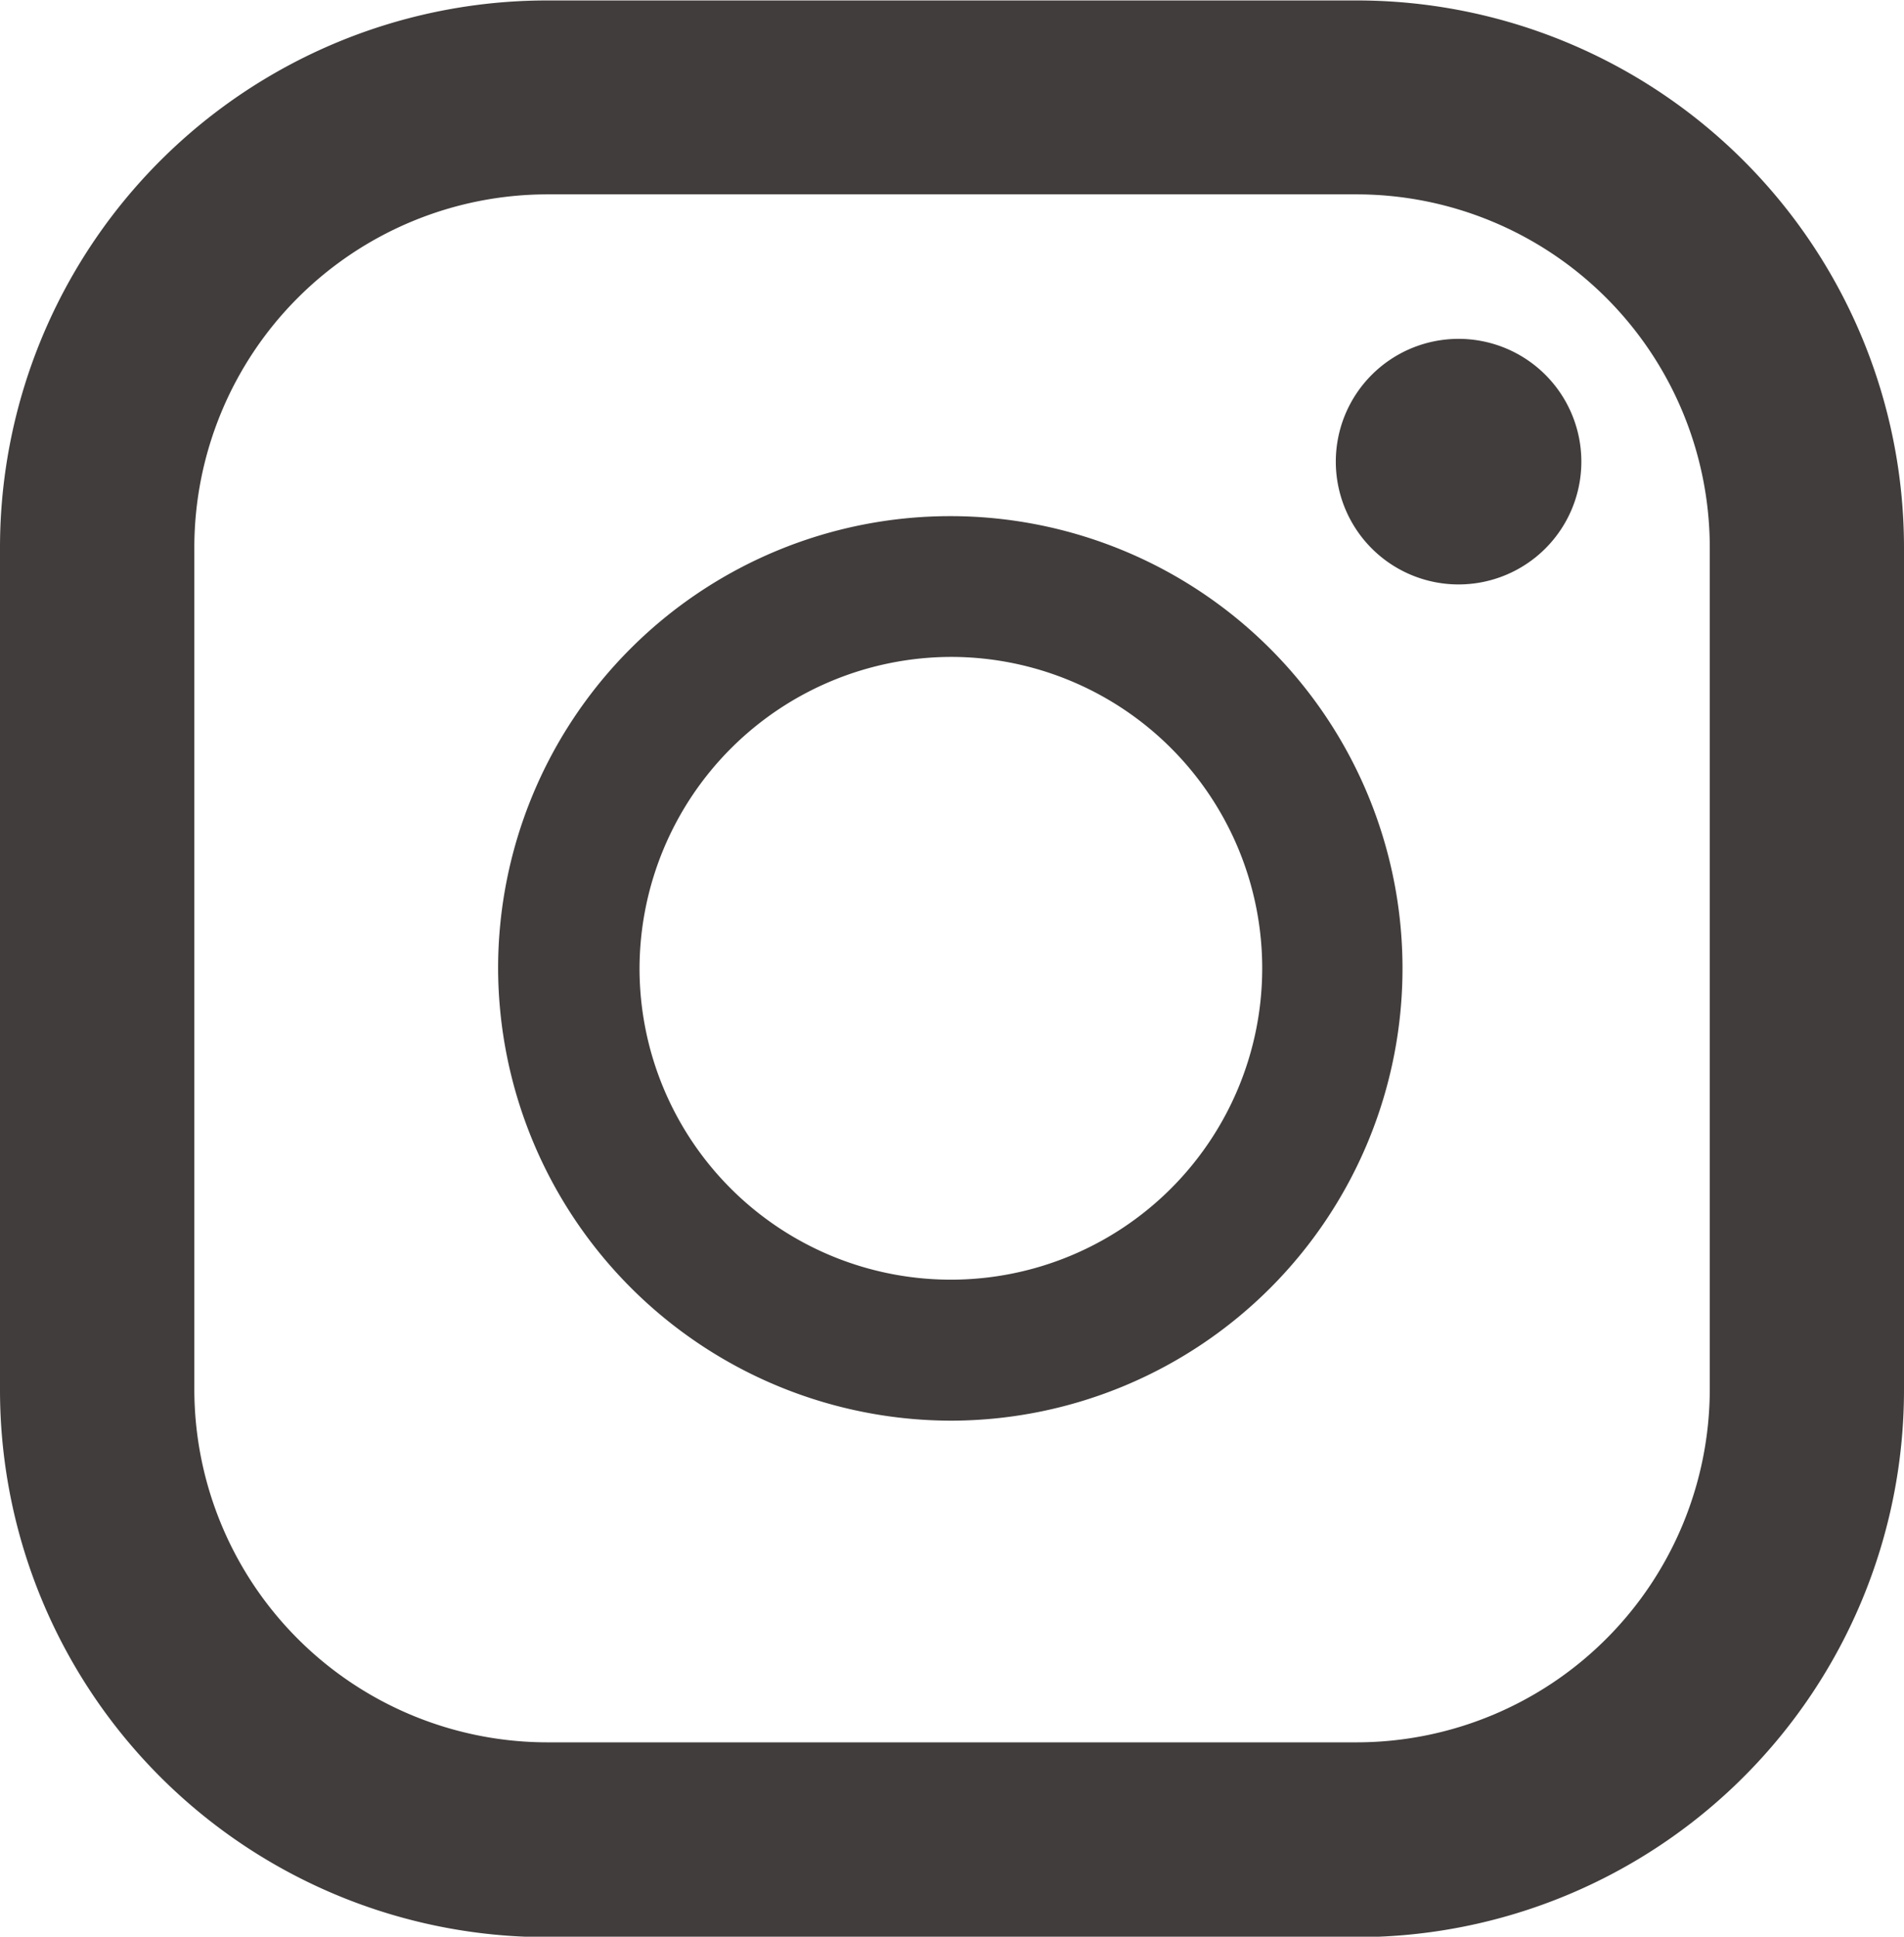 <svg id="グループ_623" data-name="グループ 623" xmlns="http://www.w3.org/2000/svg" width="16.842" height="17.129" viewBox="0 0 16.842 17.129">
  <path id="パス_50" data-name="パス 50" d="M187.325,4.7h-7.161a4.84,4.84,0,0,0-4.84,4.841v7.447a4.84,4.84,0,0,0,4.84,4.841h7.161a4.841,4.841,0,0,0,4.841-4.841V9.537A4.841,4.841,0,0,0,187.325,4.7M177.043,9.537a3.125,3.125,0,0,1,3.122-3.122h7.161a3.126,3.126,0,0,1,3.122,3.122v7.447a3.126,3.126,0,0,1-3.122,3.122h-7.161a3.125,3.125,0,0,1-3.122-3.122Z" transform="translate(-175.324 -4.696)" fill="#413d3c"/>
  <path id="パス_51" data-name="パス 51" d="M190.239,23.985a4,4,0,1,0-4.015-4,4.012,4.012,0,0,0,4.015,4m0-6.755a2.754,2.754,0,1,1-2.764,2.754,2.762,2.762,0,0,1,2.764-2.754" transform="translate(-181.818 -11.42)" fill="#413d3c"/>
  <path id="パス_52" data-name="パス 52" d="M208.951,12.947a1.086,1.086,0,1,1-1.086,1.086,1.086,1.086,0,0,1,1.086-1.086" transform="translate(-196.049 -9.95)" fill="#413d3c"/>
</svg>
